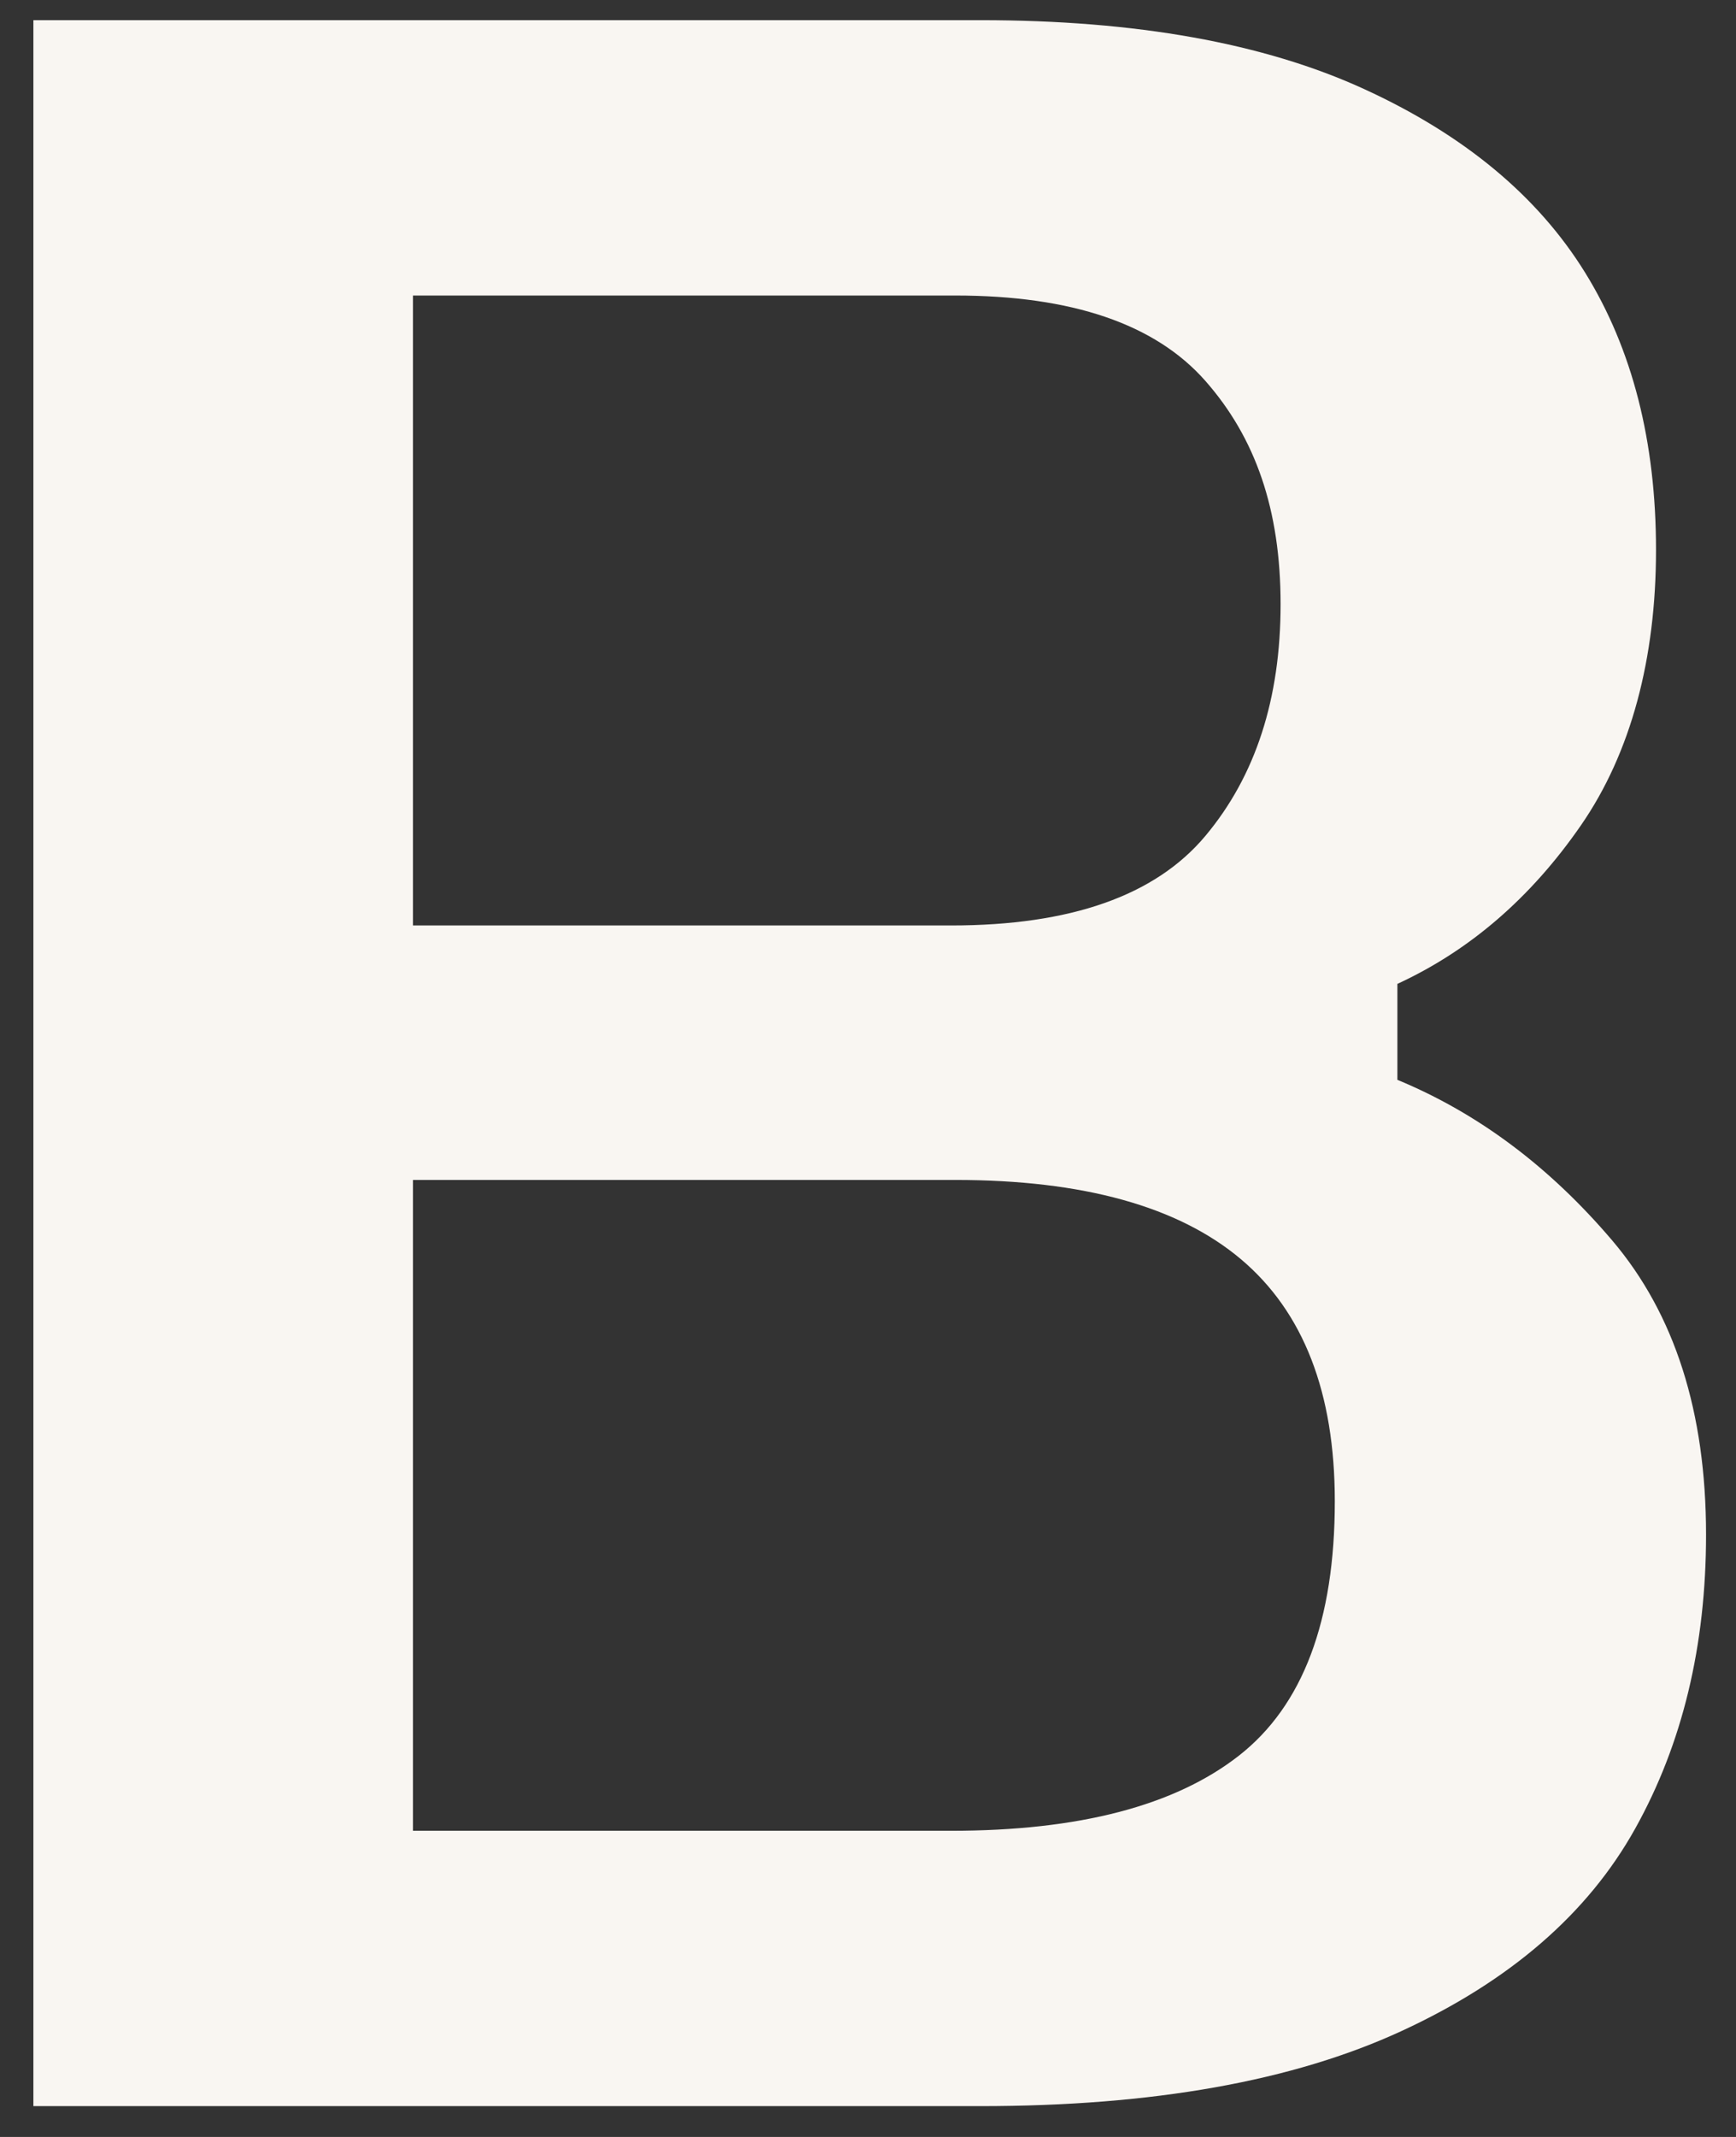 <?xml version="1.0" encoding="UTF-8"?> <svg xmlns="http://www.w3.org/2000/svg" width="39" height="48" viewBox="0 0 39 48" fill="none"><rect x="0" y="0" width="39" height="48" fill="#333333" stroke="none"/><path d="M0.75 0.453H22.022C25.522 0.453 28.394 0.969 30.643 1.999C32.892 3.03 34.546 4.403 35.61 6.123C36.673 7.842 37.203 9.918 37.203 12.354C37.203 14.791 36.641 16.913 35.516 18.539C34.392 20.165 33.019 21.35 31.393 22.1V24.255C33.206 25.005 34.813 26.209 36.219 27.863C37.624 29.517 38.327 31.719 38.327 34.47C38.327 36.967 37.798 39.169 36.734 41.076C35.671 42.983 33.923 44.497 31.486 45.621C29.05 46.746 25.897 47.308 22.022 47.308H0.75V0.453ZM27.082 18.773C28.207 17.429 28.769 15.695 28.769 13.572C28.769 11.45 28.207 9.838 27.082 8.559C25.958 7.28 24.083 6.638 21.46 6.638H9.277V20.788H21.366C24.051 20.788 25.958 20.118 27.082 18.773ZM27.832 39.436C29.27 38.312 29.987 36.405 29.987 33.72C29.987 31.284 29.284 29.47 27.879 28.285C26.473 27.099 24.332 26.504 21.46 26.504H9.277V41.123H21.366C24.238 41.123 26.393 40.561 27.832 39.436Z" fill="#F9F6F2"></path></svg> 